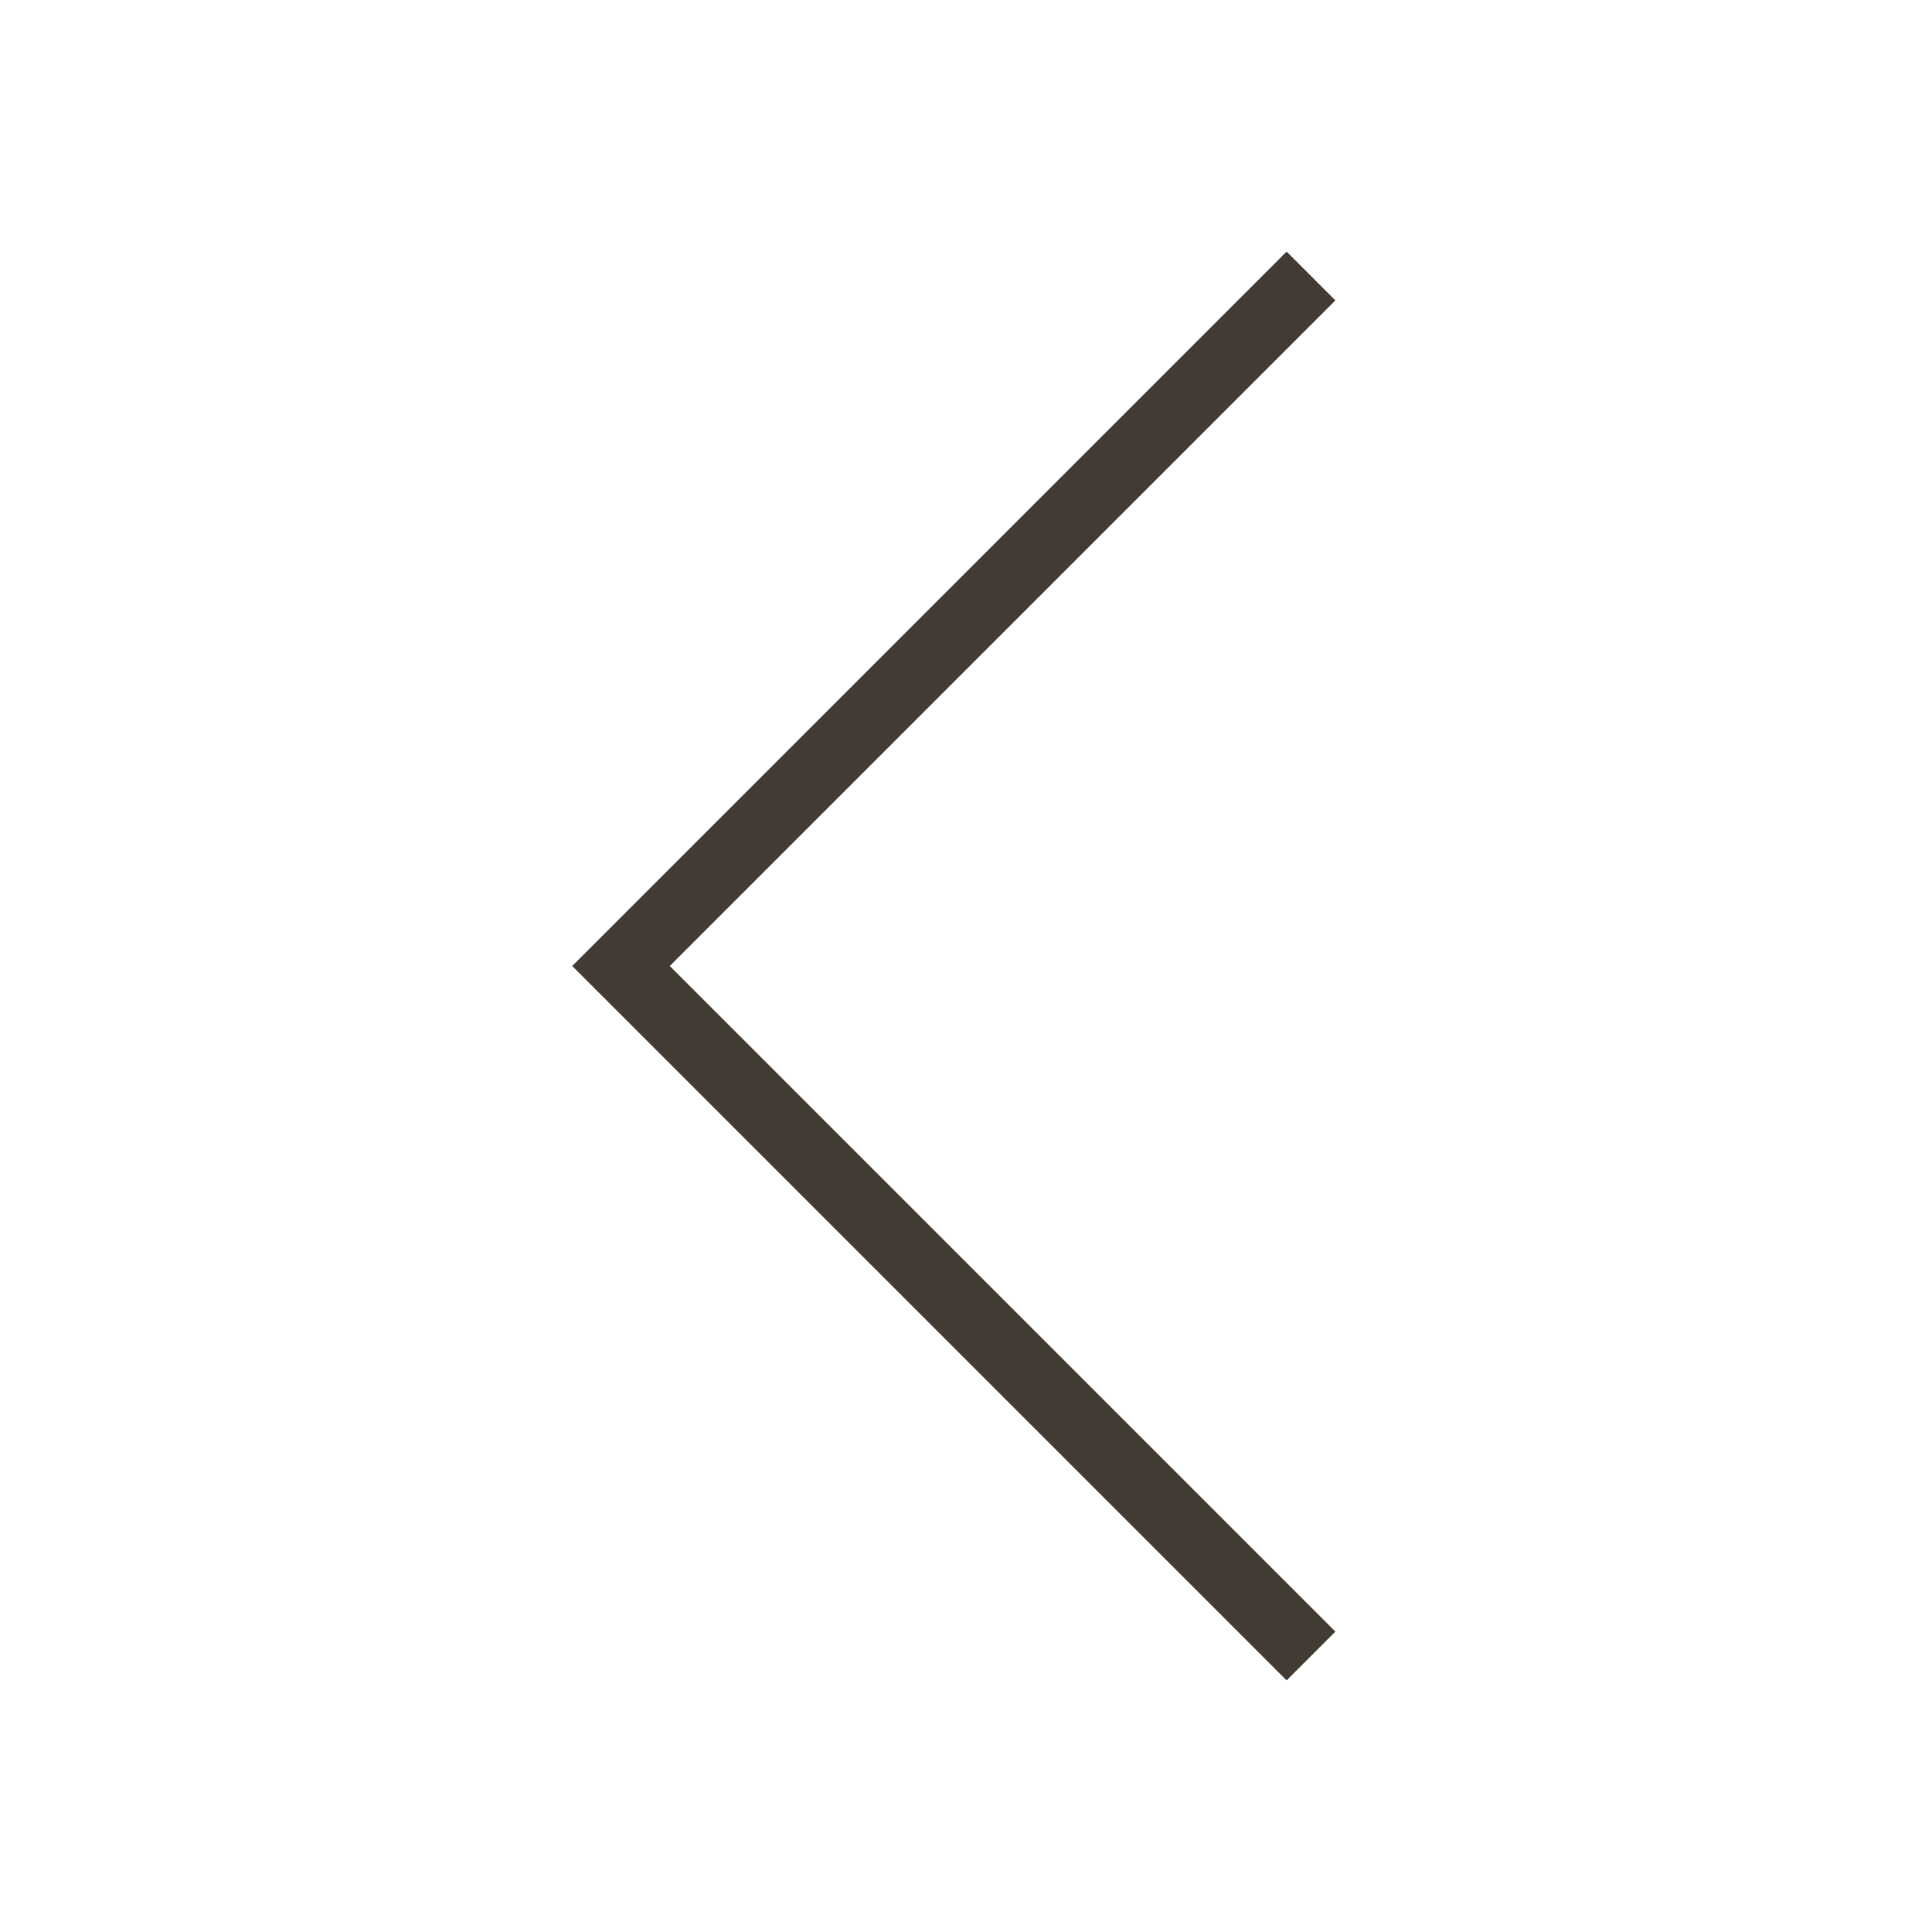 <?xml version="1.0" encoding="UTF-8"?> <svg xmlns="http://www.w3.org/2000/svg" width="42" height="42" viewBox="0 0 42 42" fill="none"><path d="M28.5 6L13.5 21L28.5 36" stroke="#423B34" stroke-width="1.5"></path></svg> 